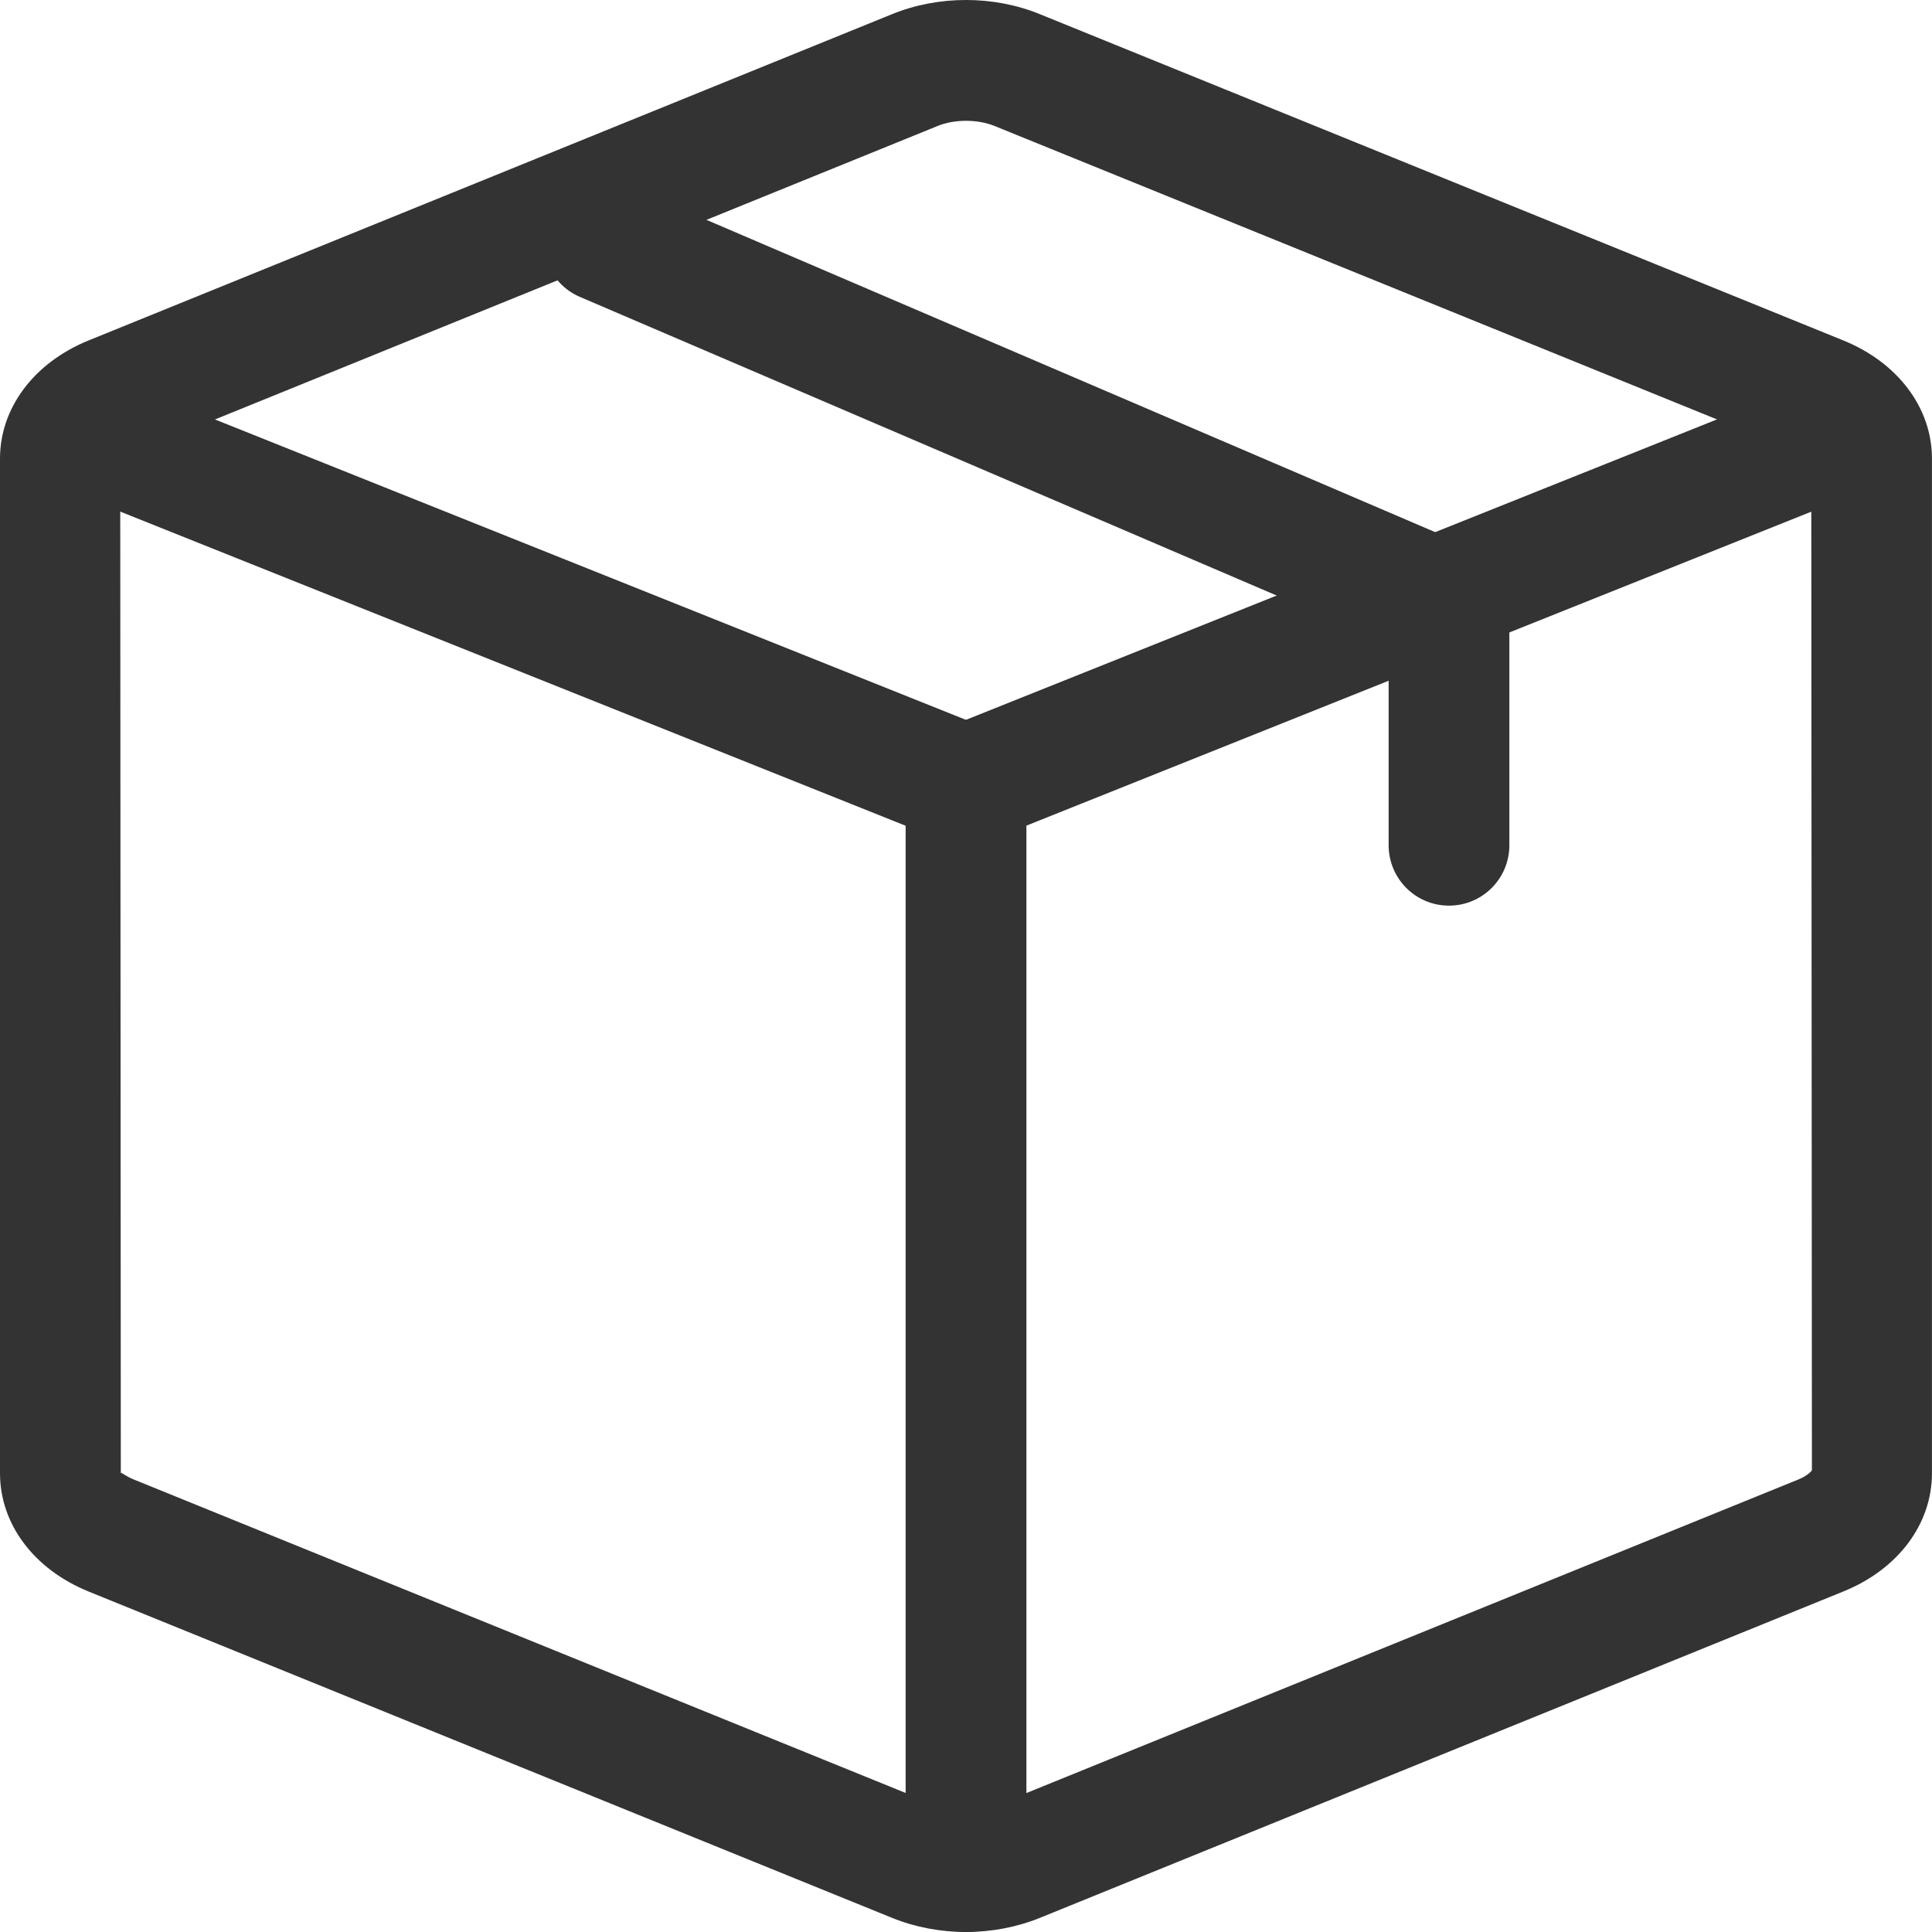 <svg width="45" height="45" viewBox="0 0 45 45" fill="none" xmlns="http://www.w3.org/2000/svg">
<path d="M22.5 45C21.911 45 21.322 44.891 20.783 44.673L2.067 37.071C0.793 36.555 0 35.501 0 34.316V10.682C0 9.501 0.792 8.446 2.067 7.928L20.78 0.329C21.857 -0.11 23.142 -0.11 24.218 0.329L42.931 7.928C44.208 8.446 44.999 9.502 44.999 10.682V34.316C44.999 35.499 44.208 36.555 42.929 37.071L24.218 44.672C23.679 44.89 23.088 45 22.499 45L22.5 45ZM2.822 34.307C2.848 34.307 2.942 34.391 3.125 34.464L21.841 42.065C22.236 42.224 22.768 42.224 23.165 42.065L41.877 34.464H41.878C42.094 34.377 42.188 34.273 42.203 34.245L42.188 10.682C42.188 10.724 42.096 10.623 41.873 10.533L23.162 2.933C22.767 2.775 22.237 2.773 21.842 2.933L3.128 10.533C2.91 10.623 2.815 10.726 2.8 10.755L2.814 34.316C2.814 34.309 2.817 34.306 2.822 34.306L2.822 34.307Z" fill="#333333"/>
<path d="M22.5 45C21.724 45 21.094 44.371 21.094 43.593V19.233L1.697 11.475C0.975 11.185 0.625 10.368 0.914 9.647C1.202 8.926 2.017 8.575 2.742 8.864L23.024 16.977C23.556 17.189 23.907 17.706 23.907 18.282V43.594C23.907 44.371 23.277 45 22.5 45L22.5 45Z" fill="#333333"/>
<path d="M22.499 19.687C21.941 19.687 21.413 19.353 21.193 18.803C20.904 18.081 21.255 17.263 21.976 16.975L42.258 8.862C42.972 8.578 43.798 8.924 44.086 9.645C44.374 10.366 44.023 11.185 43.301 11.473L23.02 19.586C22.85 19.655 22.673 19.687 22.499 19.687L22.499 19.687Z" fill="#333333"/>
<path d="M33.75 15.469C33.565 15.469 33.376 15.432 33.196 15.354L13.509 6.916C12.796 6.612 12.464 5.785 12.771 5.071C13.076 4.358 13.902 4.025 14.617 4.333L34.304 12.77C35.019 13.075 35.349 13.902 35.042 14.617C34.815 15.149 34.296 15.469 33.75 15.469L33.75 15.469Z" fill="#333333"/>
<path d="M33.75 21.094C32.972 21.094 32.344 20.464 32.344 19.687V14.062C32.344 13.286 32.972 12.656 33.75 12.656C34.528 12.656 35.156 13.286 35.156 14.062V19.687C35.156 20.464 34.528 21.094 33.75 21.094Z" fill="#333333"/>
</svg>
